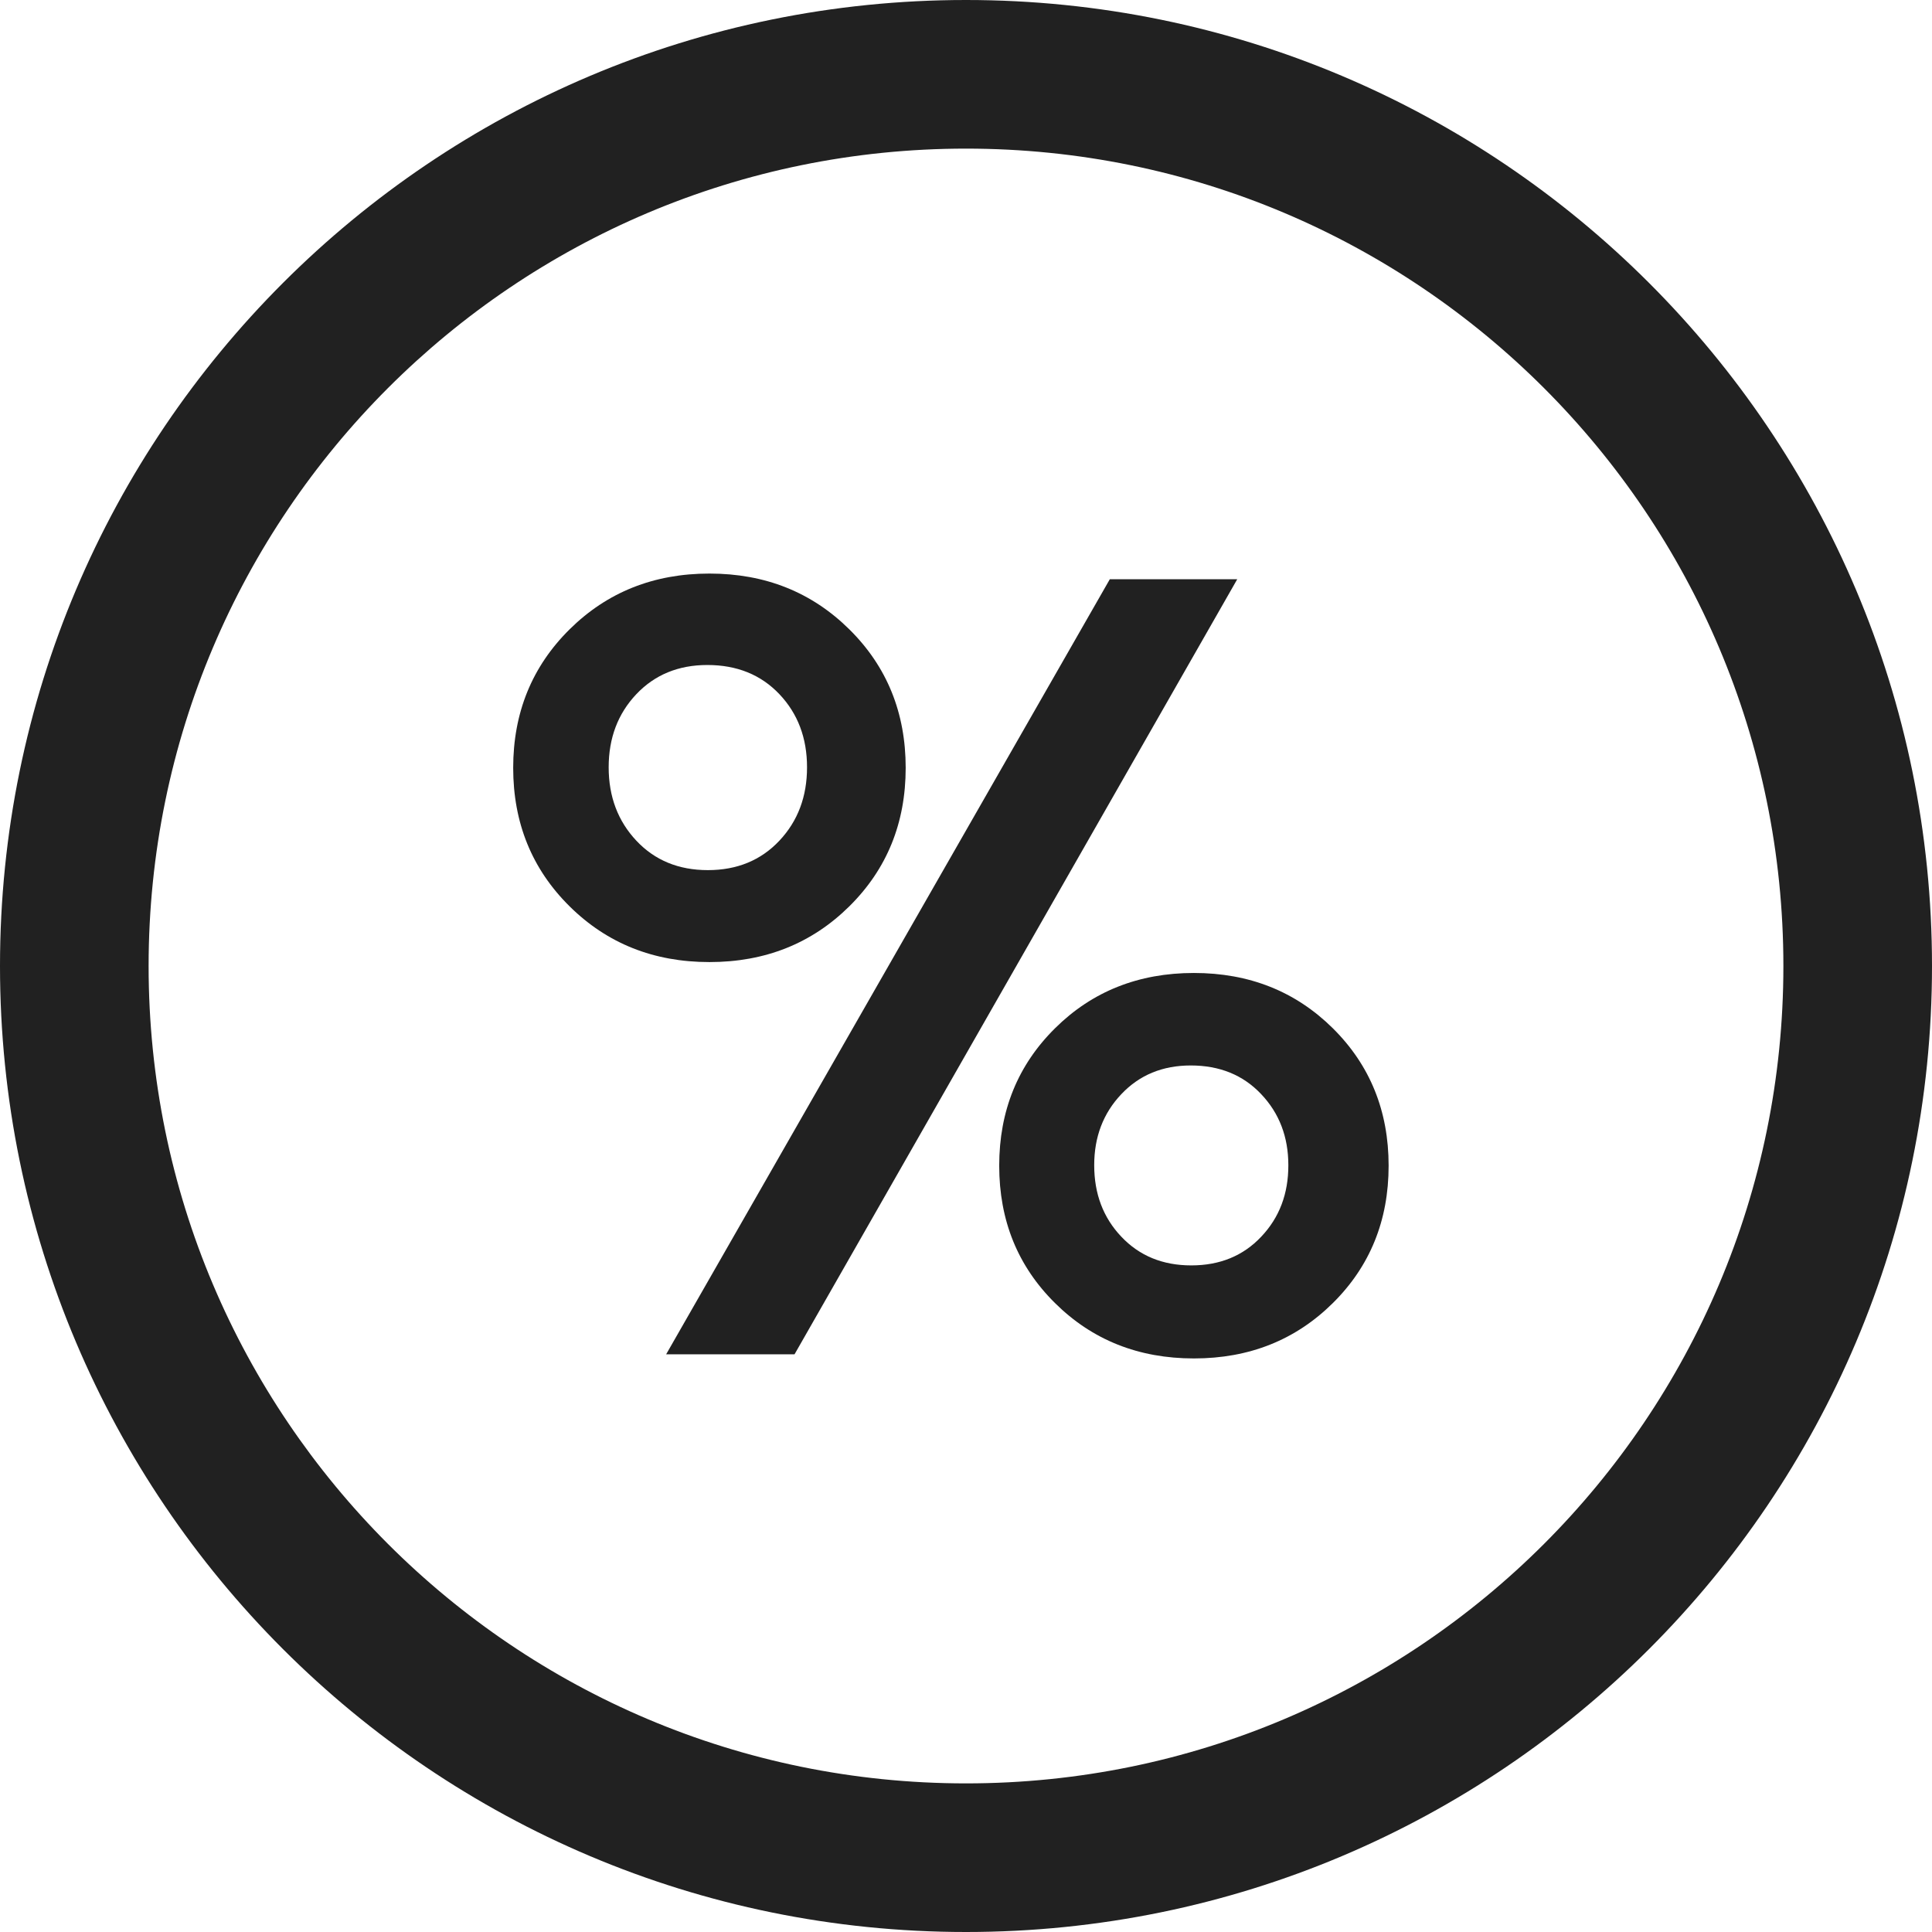 <svg width="64" height="64" viewBox="0 0 64 64" fill="none" xmlns="http://www.w3.org/2000/svg">
<path d="M28.136 30.022C29.381 28.79 30.002 27.261 30.002 25.436C30.002 23.61 29.381 22.08 28.136 20.849C26.89 19.616 25.345 19 23.501 19C21.656 19 20.112 19.617 18.867 20.849C17.623 22.081 17 23.61 17 25.436C17 27.261 17.623 28.791 18.867 30.022C20.113 31.255 21.656 31.87 23.501 31.87C25.345 31.87 26.89 31.255 28.136 30.022ZM21.079 27.848C20.469 27.198 20.163 26.388 20.163 25.418C20.163 24.448 20.469 23.641 21.079 22.996C21.69 22.351 22.475 22.029 23.432 22.029C24.412 22.029 25.207 22.351 25.819 22.996C26.43 23.641 26.734 24.448 26.734 25.418C26.734 26.388 26.43 27.198 25.819 27.848C25.207 28.499 24.416 28.824 23.449 28.824C22.48 28.824 21.69 28.499 21.079 27.848Z" fill="#212121"/>
<path d="M36.764 19.188L22.067 44.863H26.32L40.985 19.188L36.764 19.188Z" fill="#212121"/>
<path d="M44.151 34.062C42.915 32.841 41.383 32.231 39.55 32.231C37.717 32.231 36.182 32.841 34.95 34.062C33.716 35.283 33.1 36.801 33.1 38.615C33.1 40.43 33.716 41.948 34.95 43.167C36.182 44.389 37.717 45 39.55 45C41.383 45 42.916 44.389 44.151 43.167C45.383 41.948 46 40.43 46 38.615C46 36.801 45.383 35.283 44.151 34.062ZM41.779 40.968C41.181 41.602 40.409 41.918 39.464 41.918C38.517 41.918 37.746 41.602 37.146 40.968C36.545 40.336 36.247 39.546 36.247 38.598C36.247 37.663 36.545 36.878 37.146 36.245C37.745 35.611 38.511 35.295 39.445 35.295C40.402 35.295 41.18 35.611 41.778 36.245C42.379 36.878 42.678 37.663 42.678 38.598C42.68 39.545 42.38 40.335 41.779 40.968Z" fill="#212121"/>
<path fill-rule="evenodd" clip-rule="evenodd" d="M32 4.923C17.045 4.923 4.923 17.046 4.923 32C4.923 46.955 17.046 59.077 32 59.077C46.953 59.077 59.077 46.954 59.077 32C59.077 17.047 46.954 4.923 32 4.923ZM0 32C0 14.328 14.328 0 32 0C49.672 0 64 14.326 64 32C64 49.674 49.672 64 32 64C14.328 64 0 49.674 0 32Z" fill="#212121"/>
</svg>
